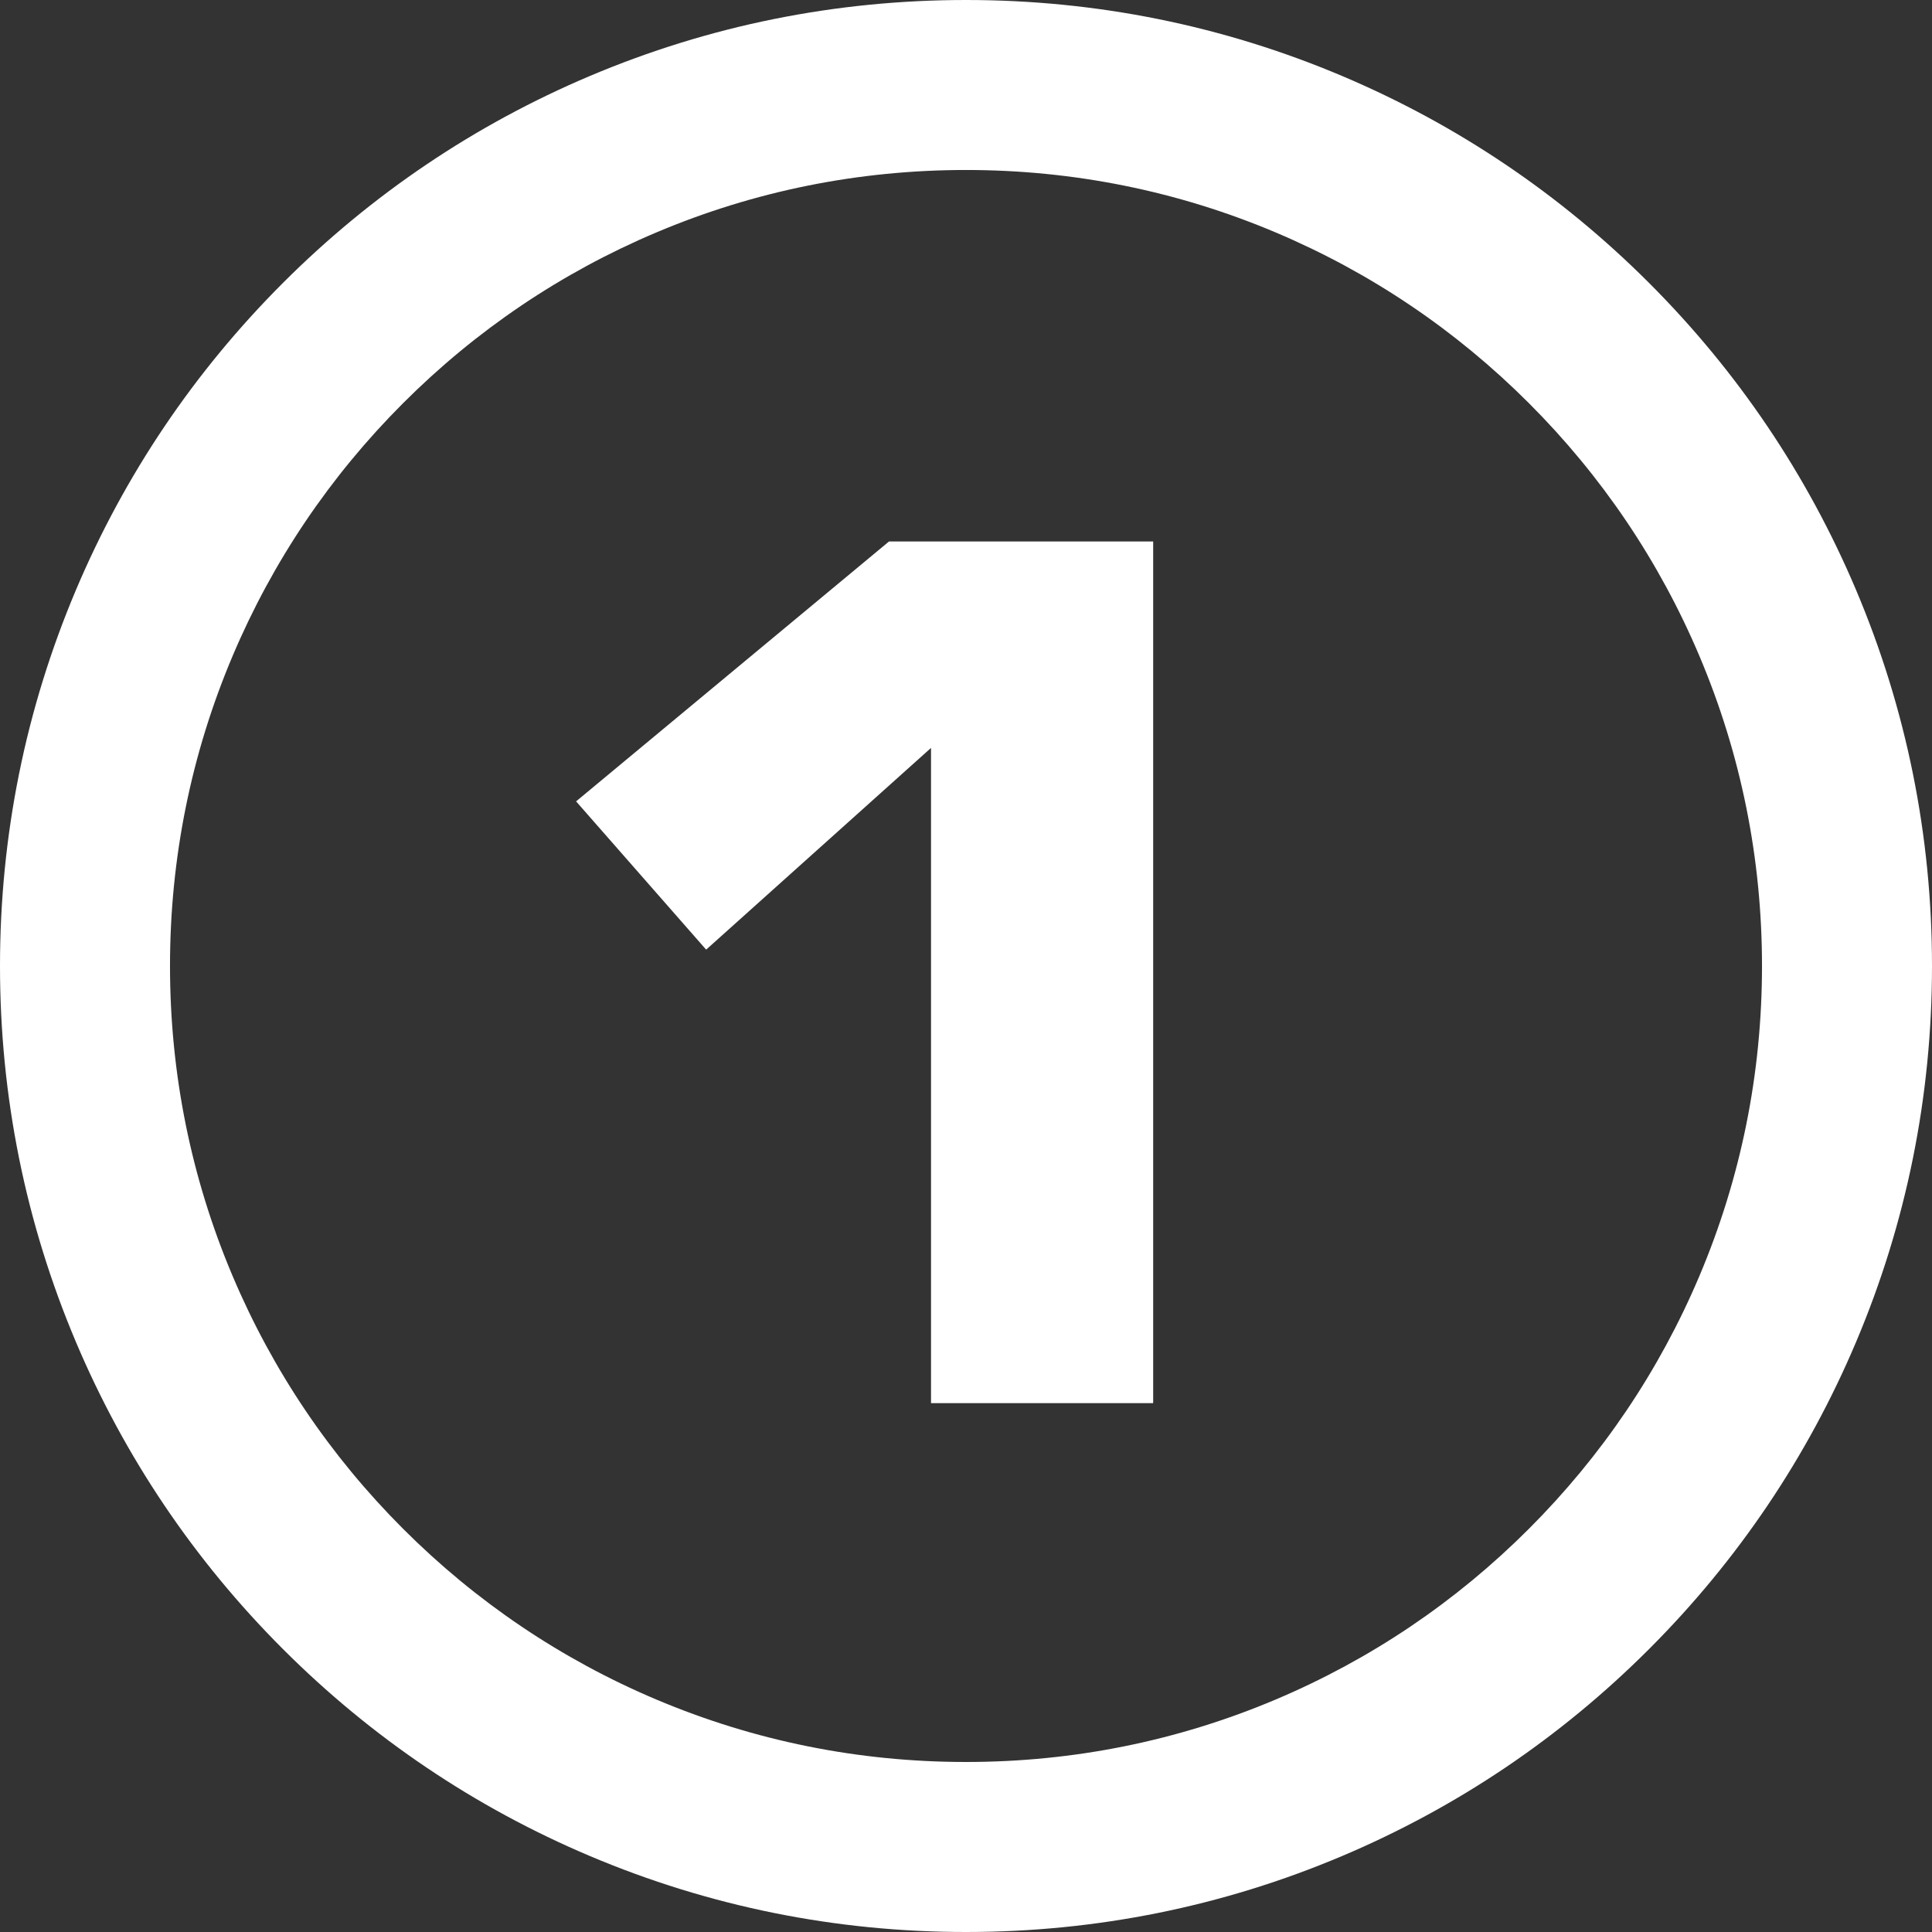 <?xml version="1.0" encoding="UTF-8"?>
<svg id="Layer_2" data-name="Layer 2" xmlns="http://www.w3.org/2000/svg" viewBox="0 0 1159.28 1159.28">
  <rect x="0" y="0" width="1159.28" height="1159.28" fill="#333333" stroke="none"/>
  <defs>
    <style>
      .cls-1, .cls-2 {
        fill: #fff;
      }

      .cls-2 {
        stroke: #fff;
        stroke-miterlimit: 10;
      }
    </style>
  </defs>
  <g id="Layer_1-2" data-name="Layer 1">
    <g>
      <path class="cls-2" d="M691.45,841.45h-132.3v-393.8l-135.39,121.46-77.37-88.2,187.23-155.51h157.83v516.04Z"/>
      <path class="cls-1" d="M579.64,1159.28c-78.23,0-154.14-15.33-225.64-45.57-69.03-29.2-131.01-70.98-184.23-124.2-53.22-53.22-95-115.2-124.2-184.23C15.33,733.79,0,657.87,0,579.64s15.33-154.14,45.57-225.64c29.2-69.03,70.98-131.01,124.2-184.23s115.2-95,184.23-124.2C425.5,15.33,501.41,0,579.64,0s154.14,15.33,225.64,45.57c69.03,29.2,131.01,70.98,184.23,124.2s95,115.2,124.2,184.23c30.24,71.49,45.57,147.41,45.57,225.64s-15.33,154.14-45.57,225.64c-29.2,69.03-70.98,131.01-124.2,184.23-53.22,53.22-115.2,95-184.23,124.2-71.49,30.24-147.41,45.57-225.64,45.57ZM579.64,102c-64.5,0-127.05,12.62-185.9,37.51-56.87,24.05-107.96,58.5-151.84,102.38-43.88,43.88-78.33,94.97-102.38,151.84-24.89,58.85-37.51,121.4-37.51,185.9s12.62,127.05,37.51,185.9c24.05,56.87,58.5,107.96,102.38,151.84,43.88,43.88,94.97,78.33,151.84,102.38,58.85,24.89,121.4,37.51,185.9,37.51s127.05-12.62,185.9-37.51c56.87-24.05,107.96-58.5,151.84-102.38s78.33-94.97,102.38-151.84c24.89-58.85,37.51-121.4,37.51-185.9s-12.62-127.05-37.51-185.9c-24.05-56.87-58.5-107.96-102.38-151.84s-94.97-78.33-151.84-102.38c-58.85-24.89-121.4-37.51-185.9-37.51Z"/>
    </g>
  </g>
</svg>